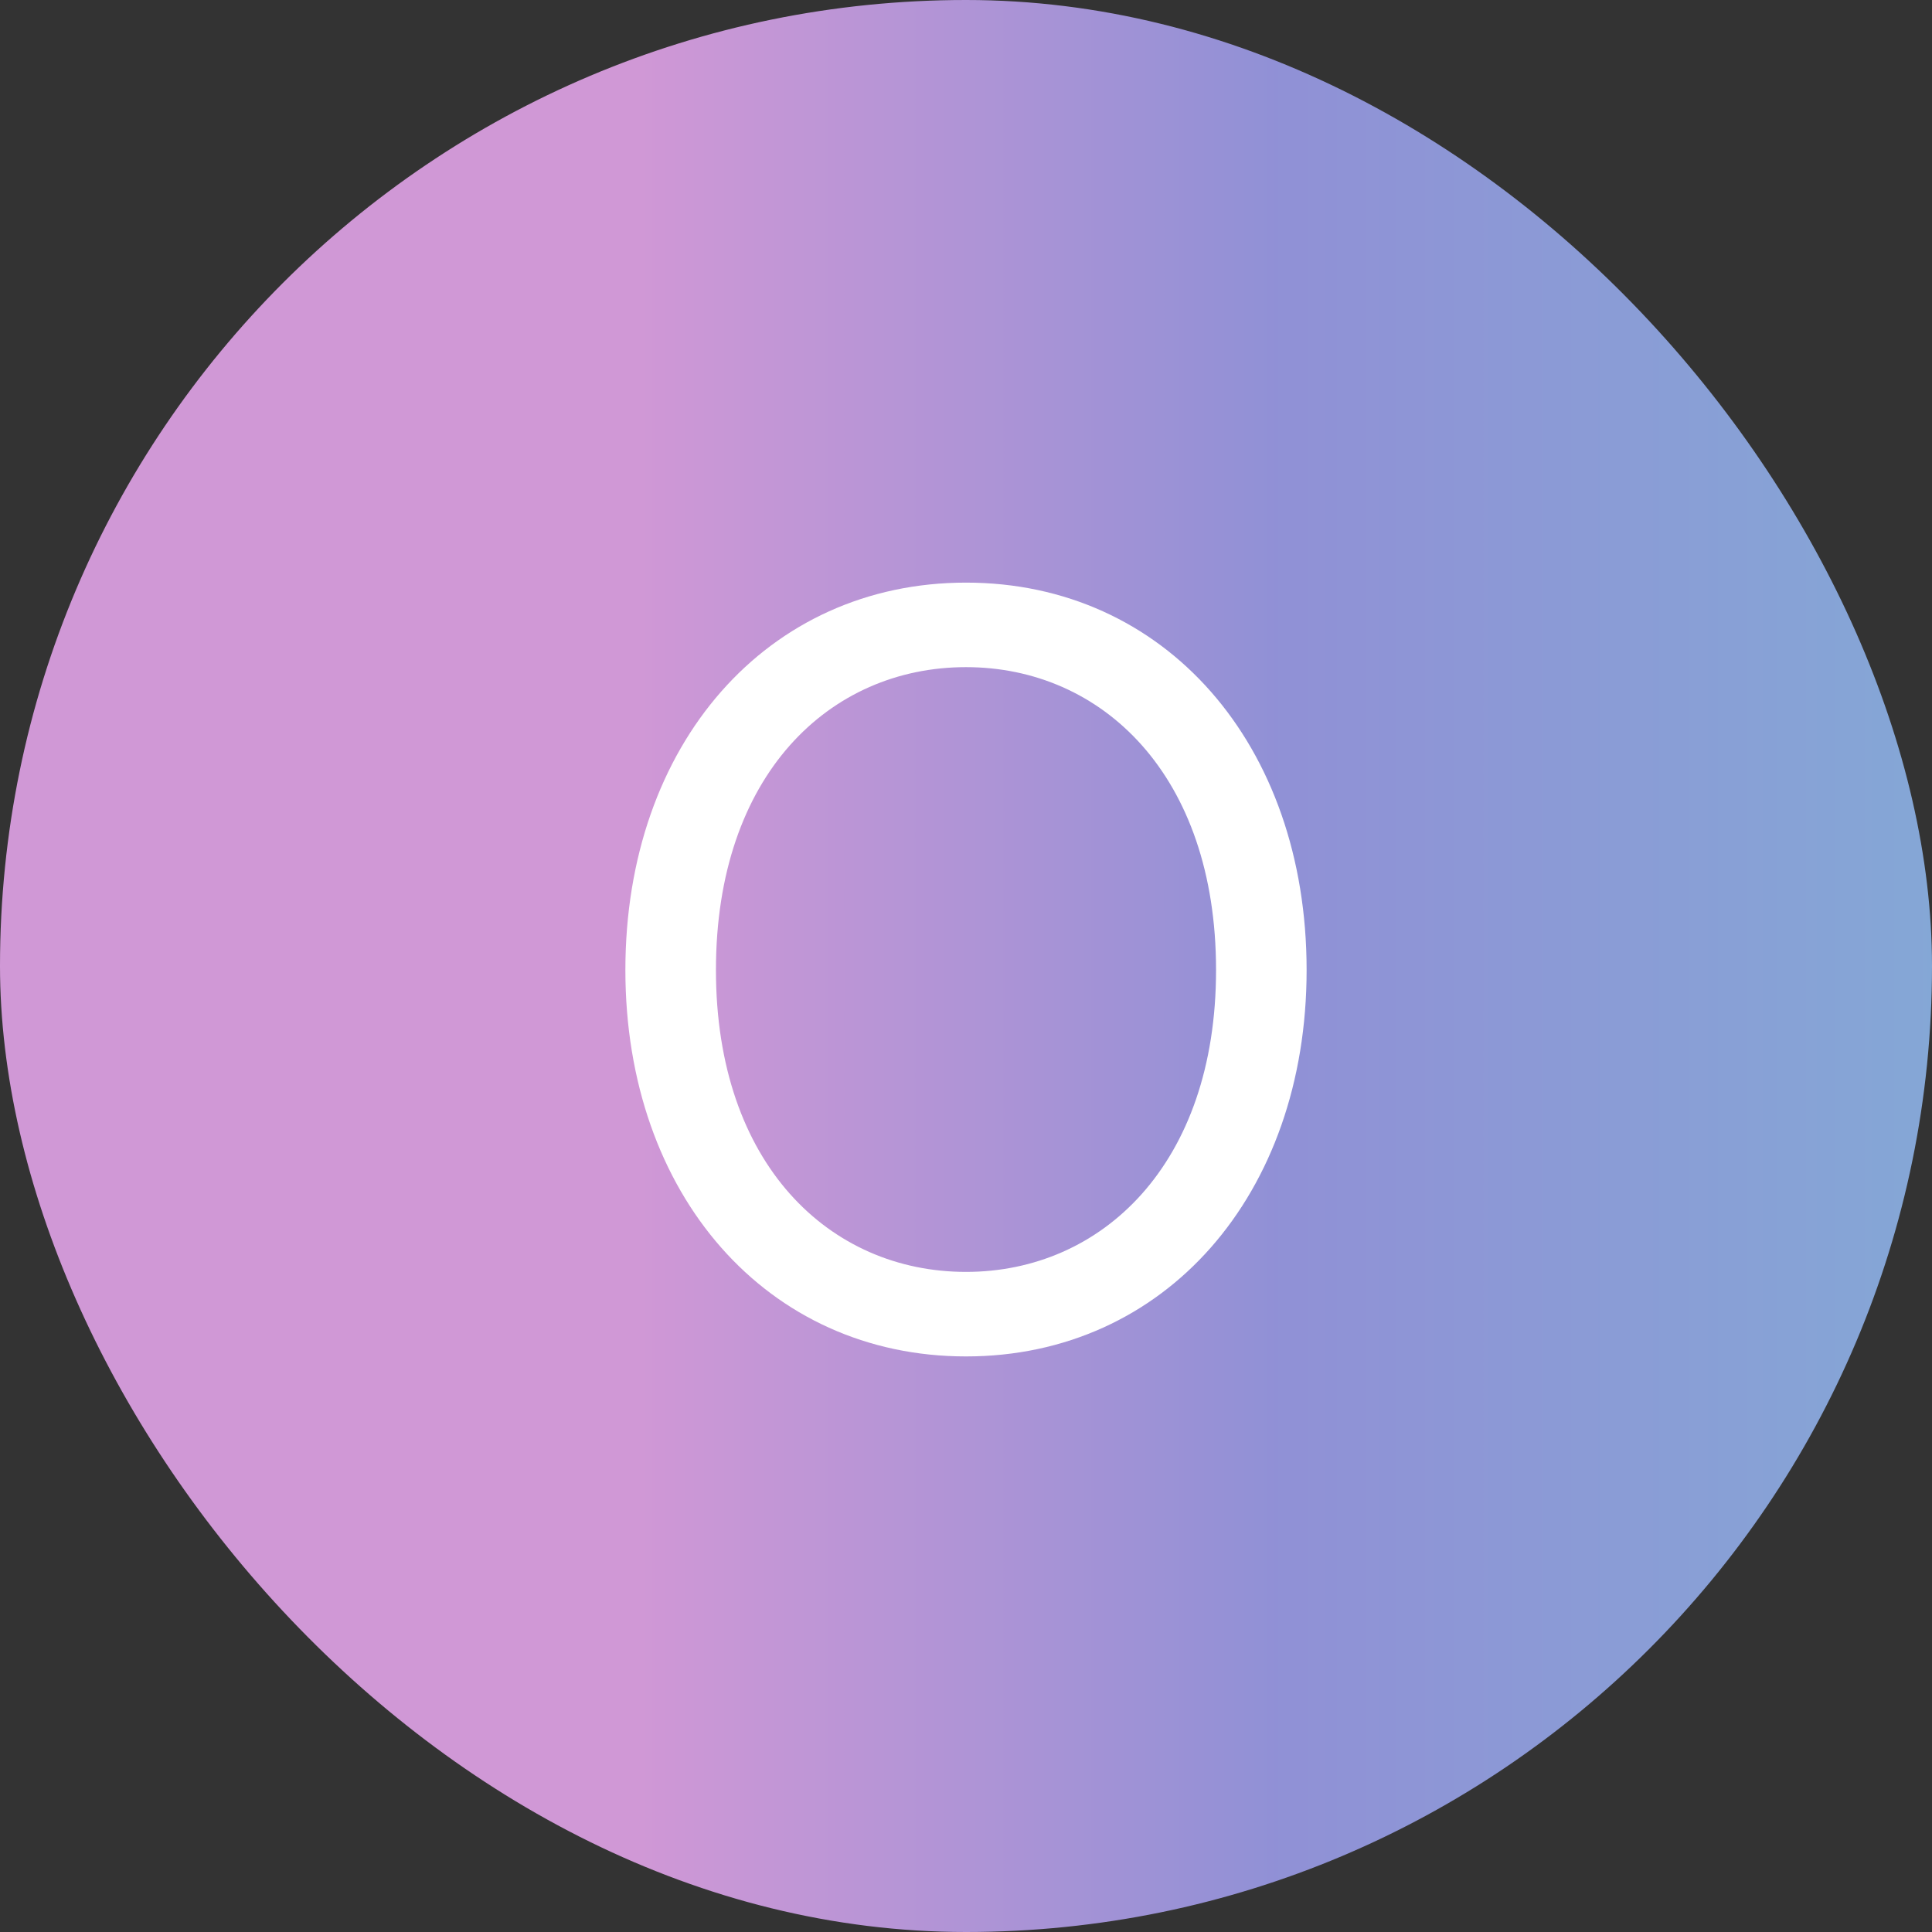 <svg xmlns="http://www.w3.org/2000/svg" width="240" height="240" fill="none"><rect width="100%" height="100%" fill="#333333" stroke="none"/><rect width="240" height="240" fill="url(#a)" fill-opacity=".8" rx="120"/><path fill="#fff" d="M120 168.5c-24.688 0-42.313-20.062-42.313-48 0-28.063 17.626-48.125 42.313-48.125 24.688 0 42.312 20.063 42.312 48.125 0 27.938-17.624 48-42.312 48Zm0-10.5c16.875 0 31.062-13.375 31.062-37.5 0-24.25-14.187-37.625-31.062-37.625-16.938 0-31.063 13.375-31.063 37.625 0 24.125 14.125 37.5 31.063 37.5Z"/><defs><linearGradient id="a" x1="0" x2="240" y1="120" y2="120" gradientUnits="userSpaceOnUse"><stop offset=".333" stop-color="#F7B1FF"/><stop offset=".66" stop-color="#A8A8FF"/><stop offset="1" stop-color="#99C4FF"/></linearGradient></defs></svg>